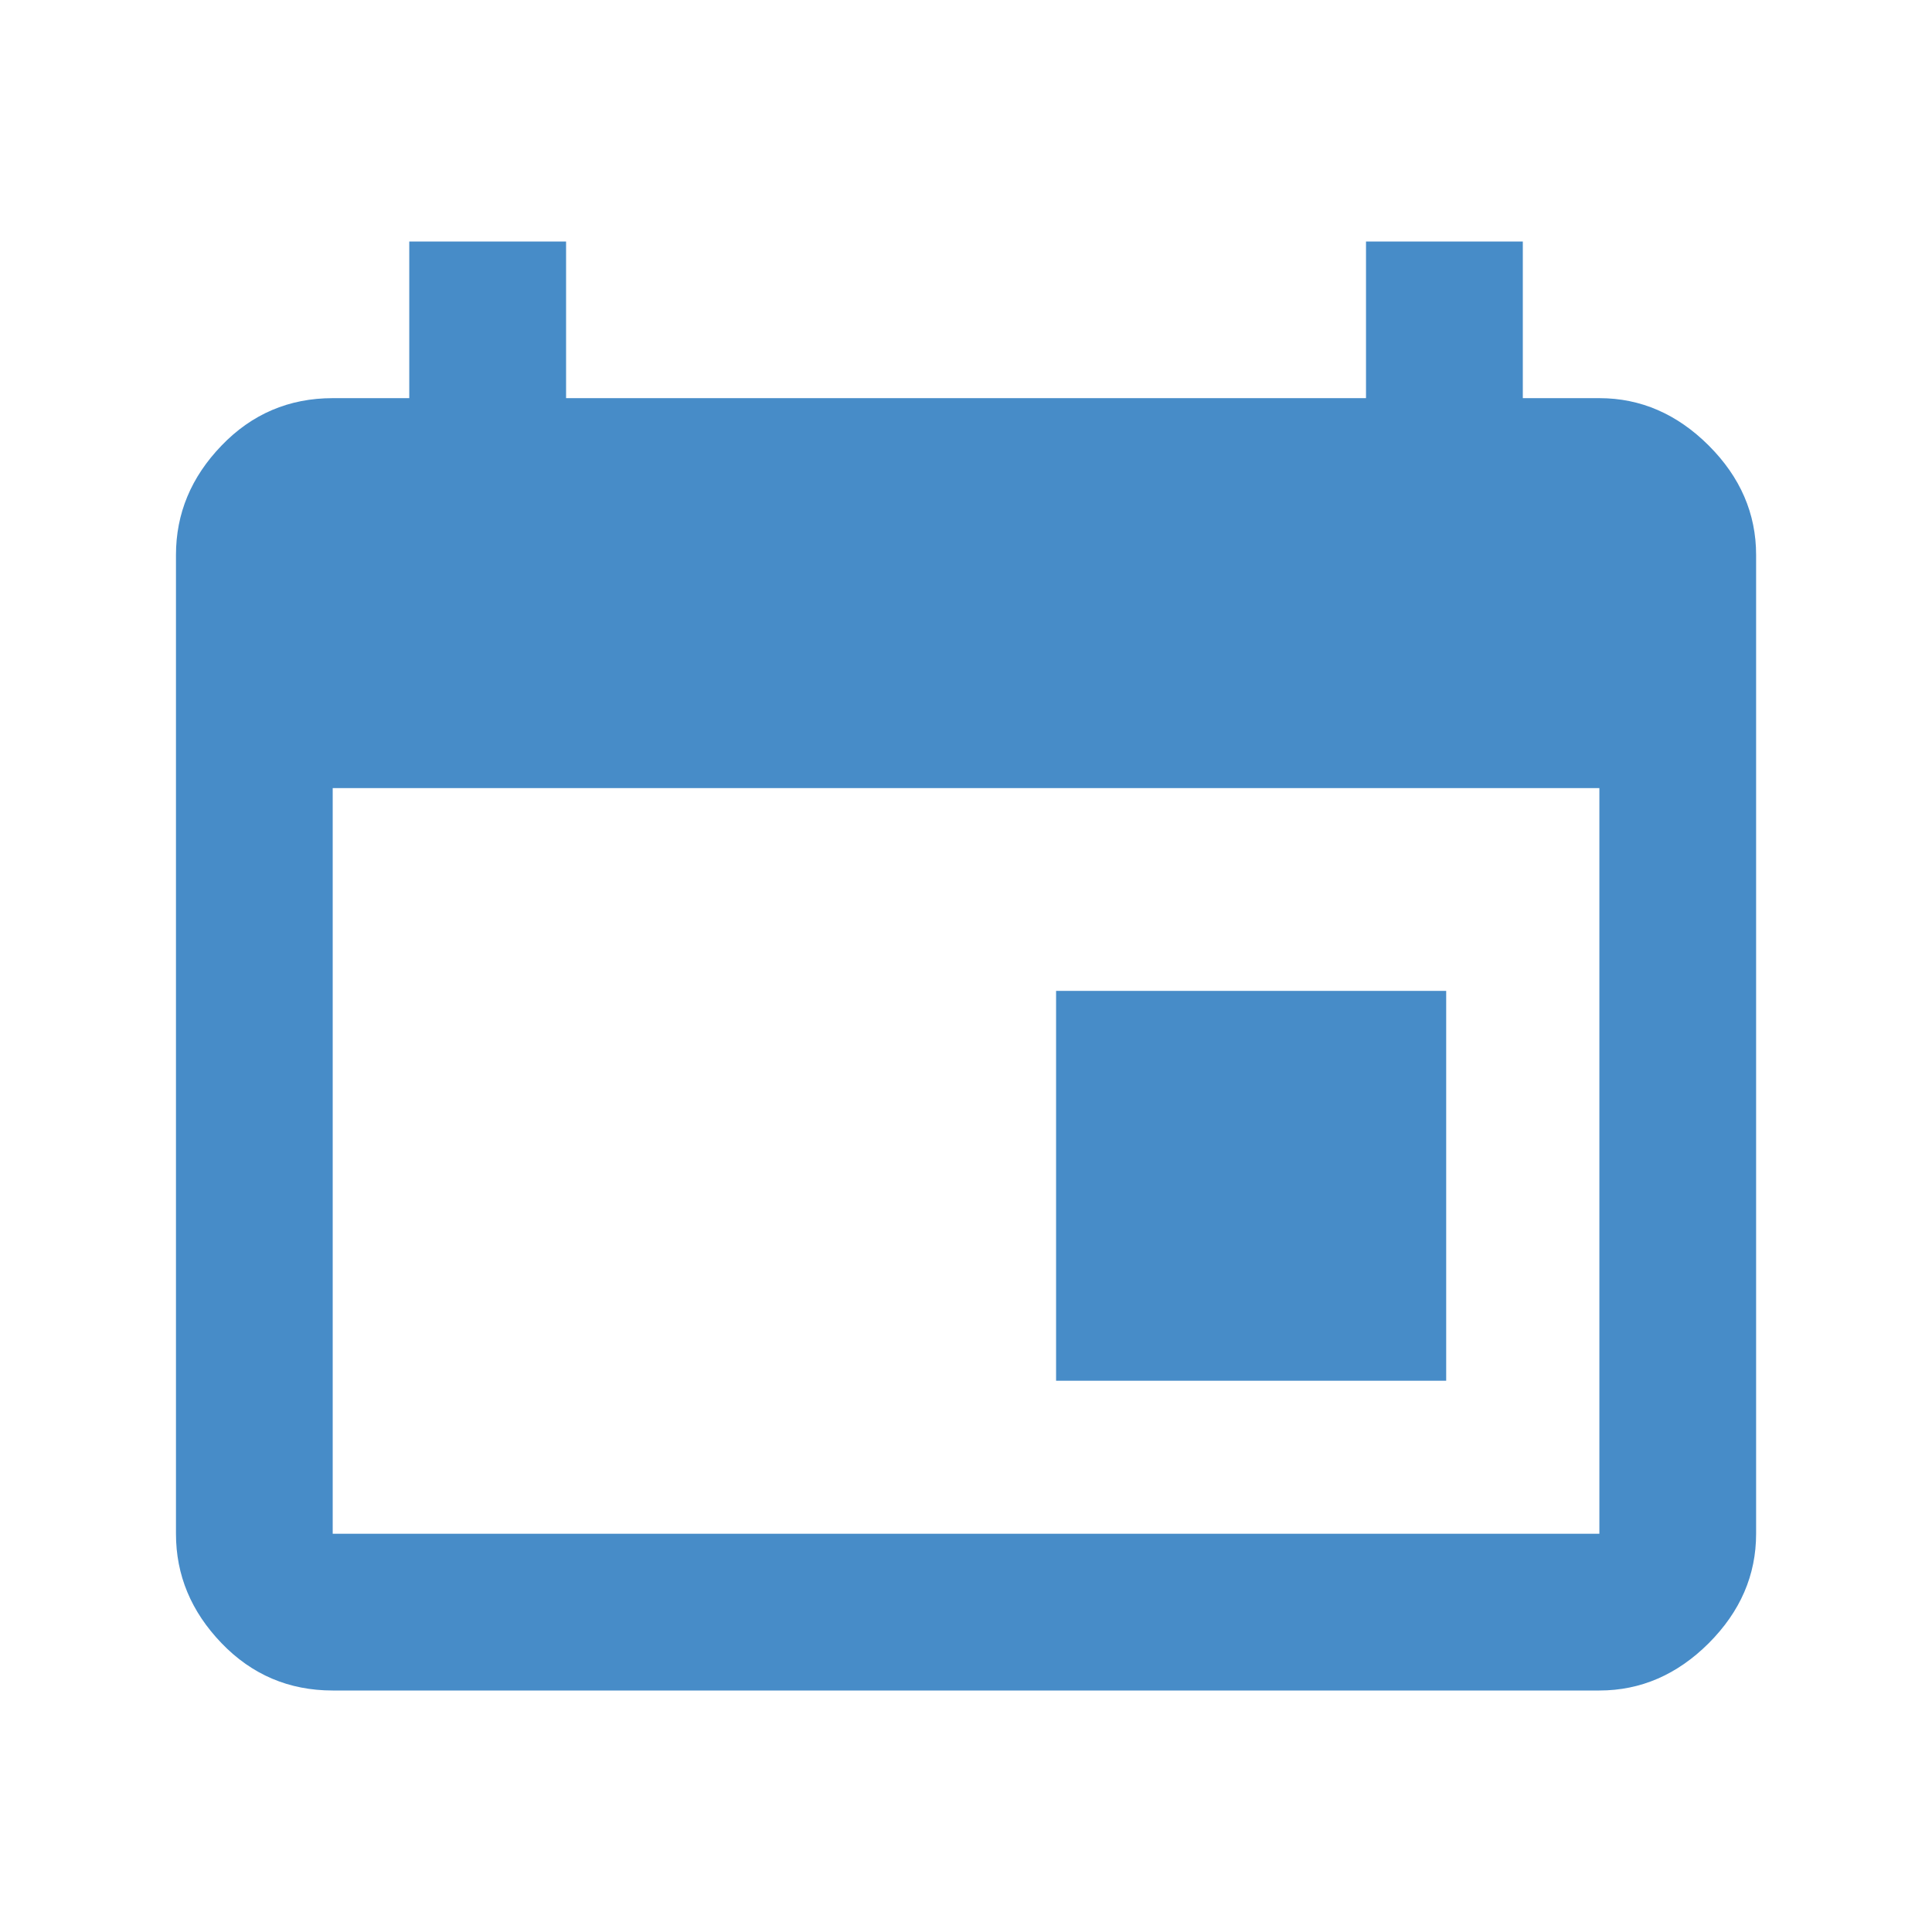 <?xml version="1.0" encoding="UTF-8"?> <svg xmlns="http://www.w3.org/2000/svg" width="24" height="24" viewBox="0 0 24 24" fill="none"> <path fill-rule="evenodd" clip-rule="evenodd" d="M19.868 19.053V9.79H4.133V19.053H19.868ZM16.969 3H18.917V4.946H19.868C20.381 4.946 20.834 5.143 21.227 5.535C21.619 5.927 21.815 6.38 21.815 6.893V19.053C21.815 19.567 21.619 20.019 21.227 20.412C20.834 20.804 20.381 21 19.868 21H4.133C3.59 21 3.129 20.804 2.752 20.412C2.374 20.019 2.186 19.567 2.186 19.053V6.893C2.186 6.38 2.374 5.927 2.752 5.535C3.129 5.143 3.59 4.946 4.133 4.946H5.084V3H7.032V4.946H16.969V3ZM17.965 12.309V17.152H13.119V12.309H17.965Z" fill="#478CC8"></path> </svg> 
